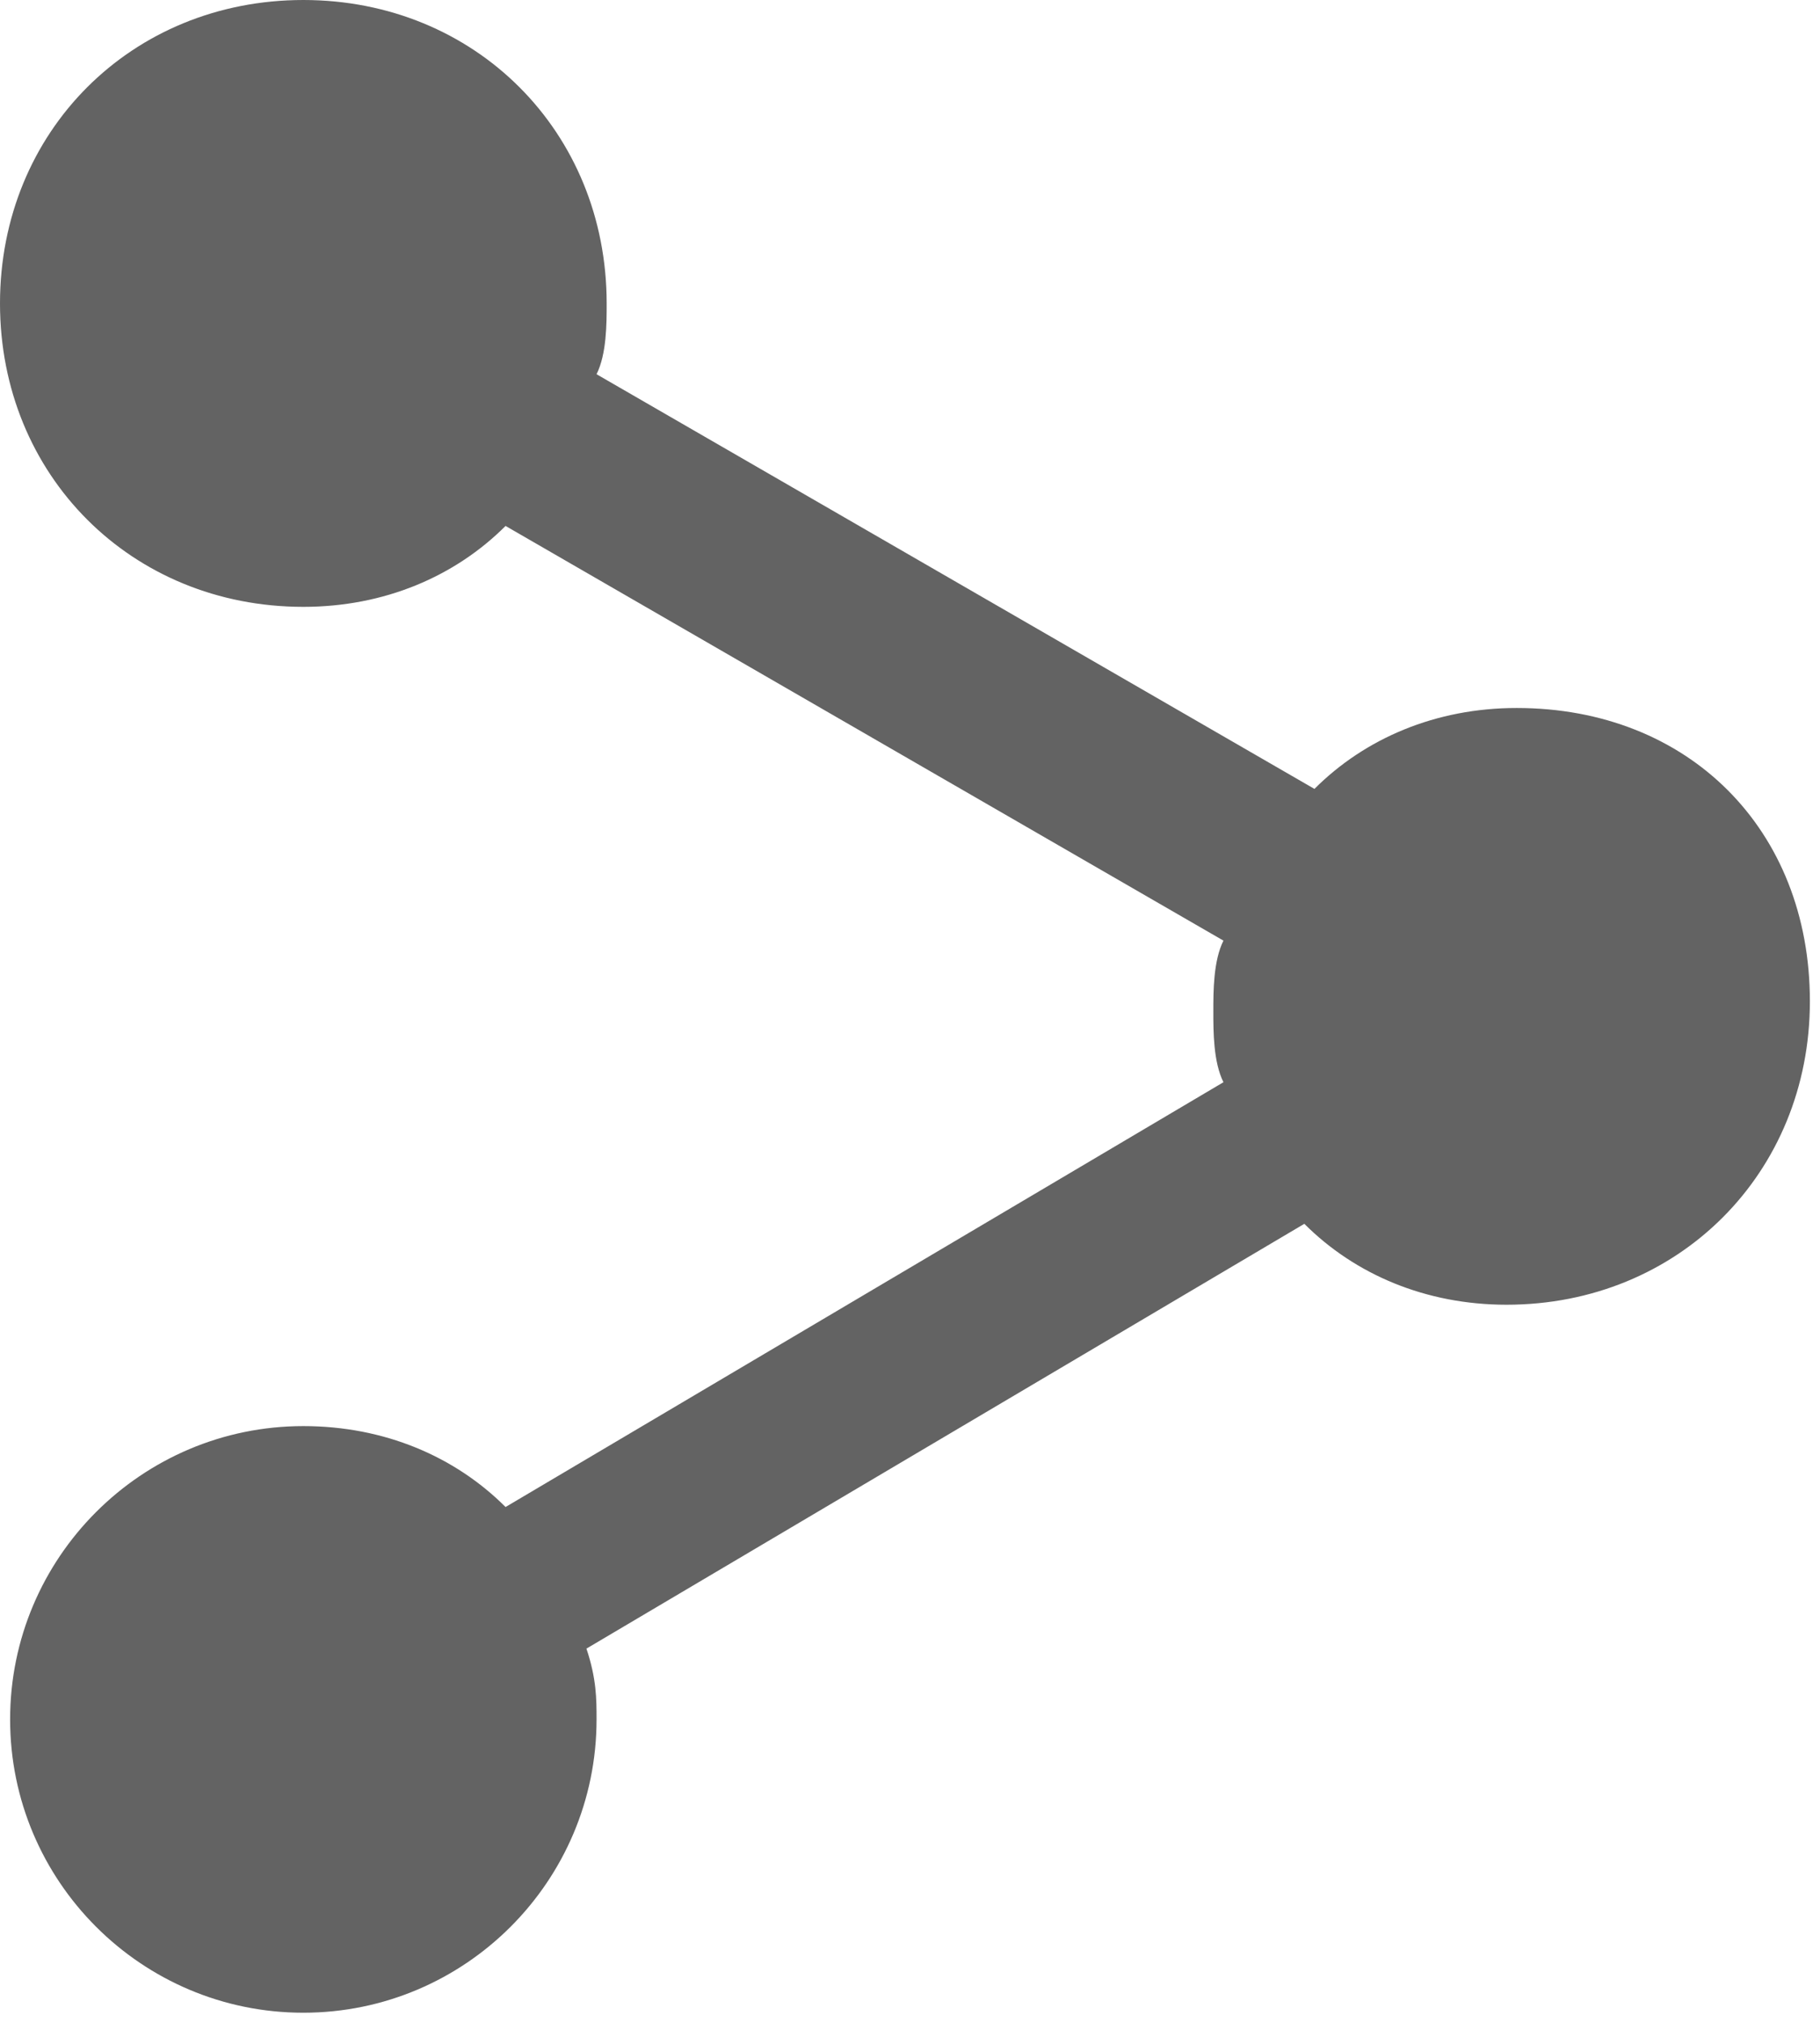 <?xml version="1.0" encoding="utf-8"?>
<!-- Generator: Adobe Illustrator 19.2.0, SVG Export Plug-In . SVG Version: 6.00 Build 0)  -->
<svg version="1.1" id="Layer_1" xmlns="http://www.w3.org/2000/svg" xmlns:xlink="http://www.w3.org/1999/xlink" x="0px" y="0px"
	 viewBox="0 0 18 20" style="enable-background:new 0 0 18 20;" xml:space="preserve">
<style type="text/css">
	.st0{clip-path:url(#SVGID_2_);fill:#636363;}
</style>
<g>
	<defs>
		<path id="SVGID_1_" d="M15,7c-0.8,0-1.5,0.3-2,0.8L5.9,3.7C6,3.5,6,3.2,6,3c0-1.7-1.3-3-3-3S0,1.3,0,3s1.3,3,3,3
			c0.8,0,1.5-0.3,2-0.8l7.1,4.1C12,9.5,12,9.8,12,10s0,0.5,0.1,0.7L5,14.9c-0.5-0.5-1.2-0.8-2-0.8c-1.6,0-2.9,1.3-2.9,2.9
			s1.3,2.9,2.9,2.9s2.9-1.3,2.9-2.9c0-0.2,0-0.4-0.1-0.7l7.1-4.2c0.5,0.5,1.2,0.8,2,0.8c1.7,0,3-1.3,3-3S16.7,7,15,7z"/>
	</defs>
	<clipPath id="SVGID_2_">
		<use xlink:href="#SVGID_1_"  style="overflow:visible;"/>
	</clipPath>
	<rect x="-5" y="-5" class="st0" width="27.9" height="29.9"/>
</g>
</svg>
